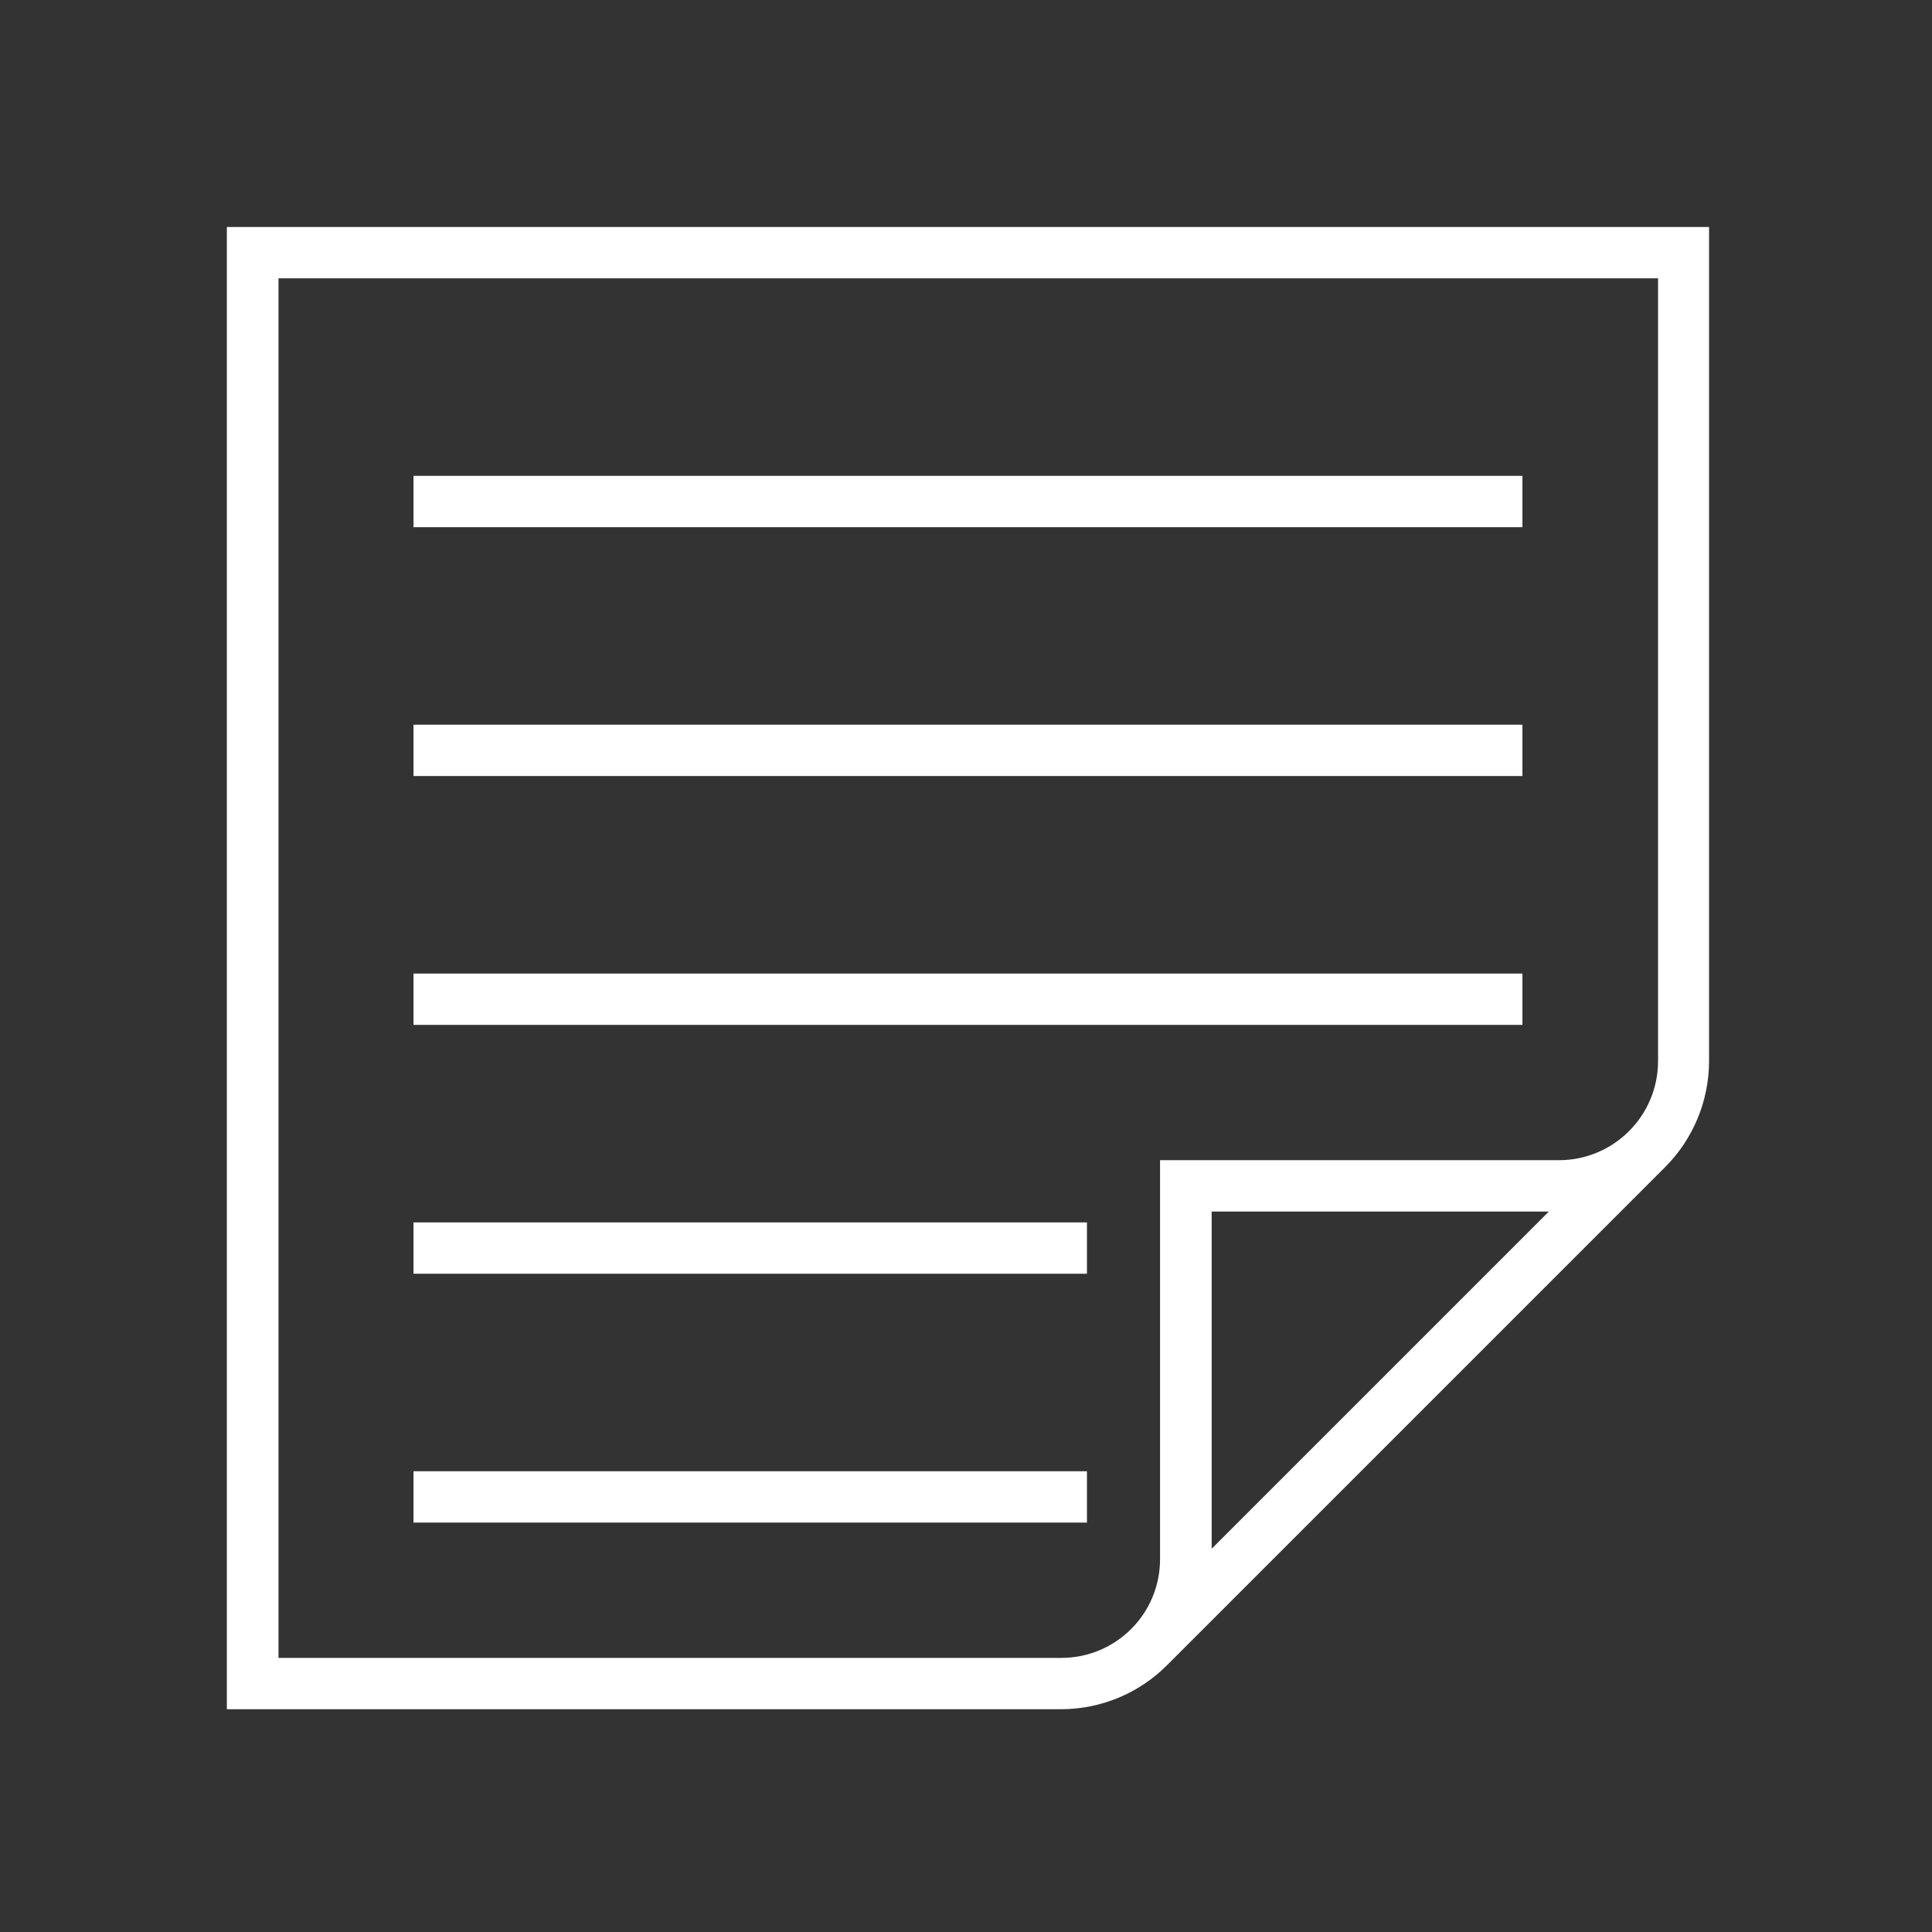 <?xml version="1.0" encoding="UTF-8"?>
<!-- Generator: Adobe Illustrator 23.0.3, SVG Export Plug-In . SVG Version: 6.00 Build 0)  -->
<svg xmlns="http://www.w3.org/2000/svg" xmlns:xlink="http://www.w3.org/1999/xlink" version="1.1" x="0px" y="0px" viewBox="0 0 580 580" style="enable-background:new 0 0 580 580;" xml:space="preserve">
<rect x="0" y="0" width="580" height="580" fill="#333333" stroke="none"/>
<g id="note-text">
	<rect x="124.134" y="441.682" style="fill:#FFFFFF;" width="202.175" height="15.408"></rect>
	<rect x="124.134" y="366.976" style="fill:#FFFFFF;" width="202.175" height="15.408"></rect>
	<rect x="124.134" y="142.856" style="fill:#FFFFFF;" width="332.911" height="15.408"></rect>
	<path style="fill:#FFFFFF;" d="M68.104,68.149V513.12h250.547c11.923-0.037,23.343-4.806,31.75-13.26l149.413-149.413   c8.457-8.444,13.225-19.893,13.26-31.844V68.149H68.104z M363.755,363.707h101.227L363.755,464.935V363.707z M468.064,348.299   H348.254V468.11c-0.005,16.347-13.256,29.597-29.602,29.602H83.606V83.558H497.76v235.045   C497.719,334.987,484.448,348.258,468.064,348.299z"></path>
	<rect x="124.134" y="217.562" style="fill:#FFFFFF;" width="332.911" height="15.408"></rect>
	<rect x="124.134" y="292.269" style="fill:#FFFFFF;" width="332.911" height="15.408"></rect>
</g>
<g id="Layer_1">
</g>
</svg>
